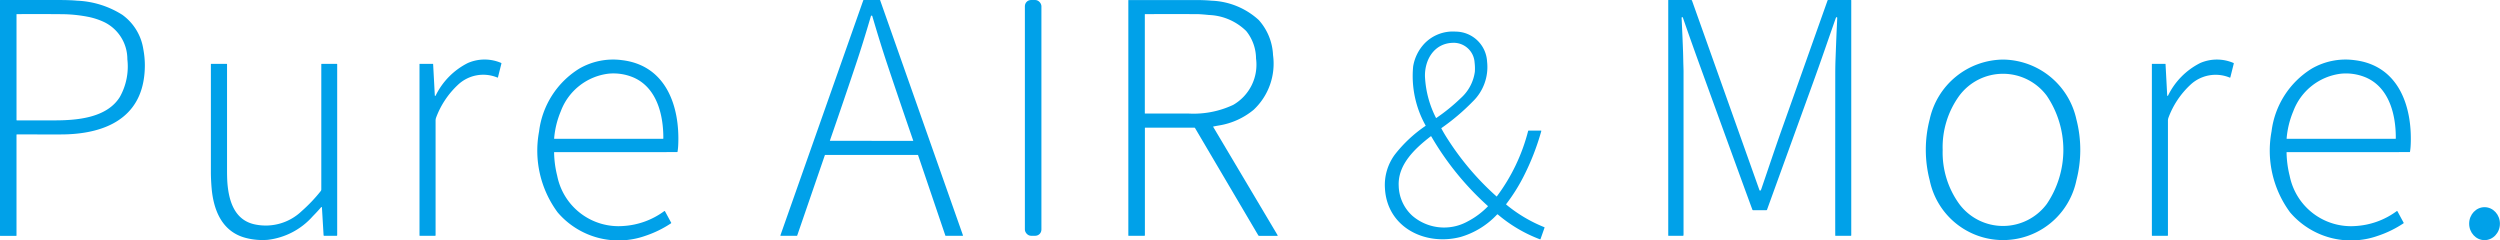 <svg xmlns="http://www.w3.org/2000/svg" width="262.333" height="25.232" viewBox="0 0 262.333 25.232">
  <g id="color_yoko_posi" transform="translate(-138.009 -82.95)">
    <path id="パス_6411" data-name="パス 6411" d="M139.781,97.093a.04.04,0,0,0-.04.04V107.7a.037.037,0,0,1-.037.037H138.04a.031.031,0,0,1-.031-.031V83.011a.021.021,0,0,1,.021-.021h6.239q1.1,0,1.839.069a9.623,9.623,0,0,1,4.735,1.482,5.454,5.454,0,0,1,2.2,3.58,9.266,9.266,0,0,1,.017,3.4c-.8,4.364-4.8,5.575-8.686,5.573Zm-.017-12.624a.023.023,0,0,0-.022.023V95.577a.042.042,0,0,0,.042.042h3.9c2.334,0,5.51-.225,6.9-2.457a6.537,6.537,0,0,0,.789-3.956,4.323,4.323,0,0,0-2.432-3.9,7.324,7.324,0,0,0-1.769-.569,14.912,14.912,0,0,0-2.693-.262Q142.343,84.456,139.764,84.469Z" transform="translate(0 -0.037)" fill="#00a1e9"/>
    <path id="パス_6412" data-name="パス 6412" d="M1424.18,82.97h1.685a.046.046,0,0,1,.043.03l8.686,24.654a.045.045,0,0,1-.043.061h-1.76a.046.046,0,0,1-.043-.031l-2.859-8.427a.045.045,0,0,0-.043-.031h-9.7a.045.045,0,0,0-.043.031l-2.9,8.427a.046.046,0,0,1-.043.031h-1.672a.045.045,0,0,1-.043-.061L1424.137,83A.045.045,0,0,1,1424.18,82.97Zm.827,14.778h4.359a.015.015,0,0,0,.012-.006.015.015,0,0,0,0-.013q-1.515-4.392-2.714-7.986-.757-2.268-1.576-5.071a.078.078,0,0,0-.154,0q-.82,2.8-1.58,5.069-1.2,3.593-2.721,7.984a.015.015,0,0,0,0,.013.015.015,0,0,0,.012.006l4.36,0Z" transform="translate(-1195.541 -0.019)" fill="#00a1e9"/>
    <rect id="長方形_1039" data-name="長方形 1039" width="1.735" height="24.742" rx="0.65" transform="translate(245.553 82.95)" fill="#00a1e9"/>
    <path id="パス_6413" data-name="パス 6413" d="M1993.691,96.258a.016.016,0,0,0-.011.009.016.016,0,0,0,0,.014l6.766,11.383a.04.04,0,0,1,0,.04.039.039,0,0,1-.034.02h-1.9a.118.118,0,0,1-.1-.058l-6.63-11.25a.08.08,0,0,0-.07-.04h-5.161a.033.033,0,0,0-.033.033v11.249a.064.064,0,0,1-.064.064h-1.639a.034.034,0,0,1-.034-.033V83a.02.02,0,0,1,.02-.019h6.989q1,0,1.716.068a7.767,7.767,0,0,1,4.958,2.028,5.875,5.875,0,0,1,1.5,3.675,6.632,6.632,0,0,1-2.032,5.742,7.584,7.584,0,0,1-3.6,1.642Q1993.944,96.2,1993.691,96.258Zm-7.149-1.366h4.565a9.8,9.8,0,0,0,4.674-.907,4.865,4.865,0,0,0,2.4-4.865,4.647,4.647,0,0,0-1.03-2.886,5.9,5.9,0,0,0-3.911-1.684q-.873-.09-1.3-.092-2.27-.006-5.4,0a.029.029,0,0,0-.029.029V94.868a.023.023,0,0,0,.031.024Z" transform="translate(-1728.372 -0.027)" fill="#00a1e9"/>
    <path id="パス_6414" data-name="パス 6414" d="M2868.516,107.732a.037.037,0,0,1-.036-.037V83.011a.021.021,0,0,1,.021-.021h2.385a.094.094,0,0,1,.088.062l7.075,19.883a.079.079,0,0,0,.064.052.078.078,0,0,0,.075-.035.689.689,0,0,0,.063-.142c.767-2.229,1.41-4.188,2.273-6.609q.4-1.115,4.675-13.17a.061.061,0,0,1,.057-.041h2.4a.028.028,0,0,1,.028.028v24.66a.054.054,0,0,1-.053.054h-1.595a.03.03,0,0,1-.03-.029q-.011-.65,0-16.955,0-.849.029-1.587.095-2.541.124-3.125.043-.86.053-1.187a.061.061,0,0,0-.105-.042.229.229,0,0,0-.043.072q-.109.294-1.215,3.477-.61,1.753-1.232,3.469-2.381,6.57-4.771,13.169a.072.072,0,0,1-.067.047h-1.4a.071.071,0,0,1-.067-.046q-.543-1.449-5.234-14.362-1.277-3.516-2.062-5.8a.068.068,0,0,0-.077-.045.069.069,0,0,0-.056.07q.1,2.119.149,3.516c.02.539.023,1.034.038,1.5q.015.454.015.6V107.5a.9.9,0,0,1-.013.2.047.047,0,0,1-.044.033Z" transform="translate(-2555.417 -0.037)" fill="#00a1e9"/>
    <path id="パス_6418" data-name="パス 6418" d="M2416.353,152.021a.025.025,0,0,0,.018.006.024.024,0,0,0,.017-.009,19.547,19.547,0,0,0,3.282-6.862.051.051,0,0,1,.049-.037h1.3a.034.034,0,0,1,.027.014.035.035,0,0,1,.006.03,25.735,25.735,0,0,1-1.906,4.857,18.626,18.626,0,0,1-1.778,2.807.039.039,0,0,0,.007.055,15.079,15.079,0,0,0,3.992,2.369.04.04,0,0,1,.024.051l-.42,1.192a.046.046,0,0,1-.063.028,14.986,14.986,0,0,1-4.412-2.6.065.065,0,0,0-.087,0,8.5,8.5,0,0,1-3.825,2.355c-3.687.965-7.728-.978-7.941-5.126a5.365,5.365,0,0,1,1.038-3.515,14.149,14.149,0,0,1,3.219-3.012.035.035,0,0,0,.011-.044,10.626,10.626,0,0,1-1.306-6.2,4.581,4.581,0,0,1,1.187-2.4,4.134,4.134,0,0,1,3.271-1.251,3.325,3.325,0,0,1,3.3,3.154,5.039,5.039,0,0,1-1.521,4.2,22.7,22.7,0,0,1-3.268,2.767.03.03,0,0,0-.009.038q.3.568.747,1.251a28.9,28.9,0,0,0,5.039,5.882Zm-6.316-8.23a19.4,19.4,0,0,0,2.577-2.093,4.529,4.529,0,0,0,1.466-2.766,5.182,5.182,0,0,0-.028-.963,2.2,2.2,0,0,0-2.329-2.062c-1.921.078-2.911,1.768-2.879,3.522A10.637,10.637,0,0,0,2410,143.78a.027.027,0,0,0,.017.014.025.025,0,0,0,.021,0Zm5.4,9.232a30.2,30.2,0,0,1-5.927-7.294.043.043,0,0,0-.062-.013c-1.632,1.263-3.47,2.952-3.359,5.2a4.383,4.383,0,0,0,1.418,3.126,5.109,5.109,0,0,0,5.809.61,8.3,8.3,0,0,0,2.124-1.578.041.041,0,0,0,.011-.028.037.037,0,0,0-.013-.027Z" transform="translate(-2121.309 -48.462)" fill="#00a1e9"/>
    <path id="パス_6420" data-name="パス 6420" d="M826.1,180.846a.024.024,0,0,1,.024.022q.129,2.351.175,3.275a.077.077,0,0,0,.013.051.049.049,0,0,0,.076-.013,7.5,7.5,0,0,1,3.39-3.428,4.414,4.414,0,0,1,3.481-.005.054.054,0,0,1,.031.062l-.361,1.446a.044.044,0,0,1-.023.029.046.046,0,0,1-.037,0,3.866,3.866,0,0,0-4.141.762,8.994,8.994,0,0,0-2.293,3.445.964.964,0,0,0-.053.353v11.988a.055.055,0,0,1-.055.056h-1.593a.039.039,0,0,1-.039-.039V180.87a.024.024,0,0,1,.024-.024Z" transform="translate(-642.666 -91.196)" fill="#00a1e9"/>
    <path id="パス_6421" data-name="パス 6421" d="M1019.7,190.191a.027.027,0,0,0-.027.027,10.685,10.685,0,0,0,.325,2.457,6.562,6.562,0,0,0,6.933,5.268,8.059,8.059,0,0,0,4.3-1.562.054.054,0,0,1,.043-.009.053.053,0,0,1,.035.027l.649,1.2a.045.045,0,0,1-.016.06,11.278,11.278,0,0,1-2.723,1.325,8.41,8.41,0,0,1-9.173-2.468,10.9,10.9,0,0,1-1.949-8.5,9.034,9.034,0,0,1,4.2-6.577,7.08,7.08,0,0,1,4.5-.9c4.644.555,6.085,4.857,5.9,8.9a5.8,5.8,0,0,1-.072.71.047.047,0,0,1-.047.039Zm0-1.4h11.4a.035.035,0,0,0,.034-.035c.018-2.442-.669-5.319-3.118-6.391a5.378,5.378,0,0,0-2.64-.406,6.127,6.127,0,0,0-5,3.942,9.306,9.306,0,0,0-.7,2.862.026.026,0,0,0,.007.02.025.025,0,0,0,.017.007Z" transform="translate(-823.52 -91.278)" fill="#00a1e9"/>
    <path id="パス_6422" data-name="パス 6422" d="M3298.121,180.45a7.969,7.969,0,0,1,7.692,6.276,12.749,12.749,0,0,1,0,6.4,7.858,7.858,0,0,1-15.392-.01,12.727,12.727,0,0,1,0-6.4,7.97,7.97,0,0,1,7.7-6.266Zm-6.339,9.475a9.2,9.2,0,0,0,1.742,5.681,5.725,5.725,0,0,0,9.18,0,10.134,10.134,0,0,0,0-11.362,5.724,5.724,0,0,0-9.179,0,9.207,9.207,0,0,0-1.744,5.681Z" transform="translate(-2949.922 -91.249)" fill="#00a1e9"/>
    <path id="パス_6423" data-name="パス 6423" d="M3661.535,180.9a.025.025,0,0,1,.024.022q.127,2.35.174,3.274a.075.075,0,0,0,.013.05.049.049,0,0,0,.041.013.049.049,0,0,0,.035-.024,7.5,7.5,0,0,1,3.389-3.427,4.416,4.416,0,0,1,3.479,0,.054.054,0,0,1,.031.062l-.361,1.446a.046.046,0,0,1-.023.029.047.047,0,0,1-.038,0,3.866,3.866,0,0,0-4.14.762,8.981,8.981,0,0,0-2.293,3.444.954.954,0,0,0-.054.353v11.985a.056.056,0,0,1-.055.056h-1.592a.039.039,0,0,1-.039-.039V180.926a.024.024,0,0,1,.024-.024Z" transform="translate(-3296.314 -91.251)" fill="#00a1e9"/>
    <path id="パス_6424" data-name="パス 6424" d="M3855.3,190.187a.027.027,0,0,0-.027.027,10.641,10.641,0,0,0,.325,2.457,6.562,6.562,0,0,0,6.933,5.269,8.06,8.06,0,0,0,4.3-1.562.054.054,0,0,1,.043-.009.052.052,0,0,1,.035.027l.649,1.2a.045.045,0,0,1-.015.06,11.262,11.262,0,0,1-2.724,1.325,8.41,8.41,0,0,1-9.174-2.469,10.907,10.907,0,0,1-1.948-8.5,9.036,9.036,0,0,1,4.2-6.577,7.08,7.08,0,0,1,4.5-.9c4.643.555,6.085,4.858,5.9,8.9a5.77,5.77,0,0,1-.072.71.047.047,0,0,1-.048.039Zm0-1.4h11.4a.035.035,0,0,0,.035-.035c.018-2.441-.668-5.317-3.118-6.389a5.373,5.373,0,0,0-2.639-.406,6.126,6.126,0,0,0-5,3.941,9.322,9.322,0,0,0-.7,2.861.027.027,0,0,0,.007.02l.009.007Z" transform="translate(-3477.327 -91.274)" fill="#00a1e9"/>
    <path id="パス_6425" data-name="パス 6425" d="M494.688,187.48h1.594a.038.038,0,0,1,.038.038v17.939a.066.066,0,0,1-.065.066h-1.3a.062.062,0,0,1-.062-.058l-.173-2.913a.051.051,0,0,0-.09-.029q-.334.4-.887.963a7.465,7.465,0,0,1-4.7,2.457,6.956,6.956,0,0,1-2.316-.2c-2.478-.643-3.378-2.889-3.581-5.2-.037-.417-.08-1.108-.08-1.689V187.52a.041.041,0,0,1,.041-.041h1.622a.033.033,0,0,1,.033.033q0,8.917,0,11.138,0,.854.04,1.348c.156,1.912.767,3.91,2.925,4.337a5.461,5.461,0,0,0,4.879-1.415,16.184,16.184,0,0,0,1.987-2.091.275.275,0,0,0,.06-.171V187.523a.043.043,0,0,1,.035-.043Z" transform="translate(-322.929 -97.828)" fill="#00a1e9"/>
    <ellipse id="楕円形_179" data-name="楕円形 179" cx="1.729" cy="1.614" rx="1.729" ry="1.614" transform="translate(400.342 104.698) rotate(90.286)" fill="#00a1e9"/>
  </g>
</svg>
